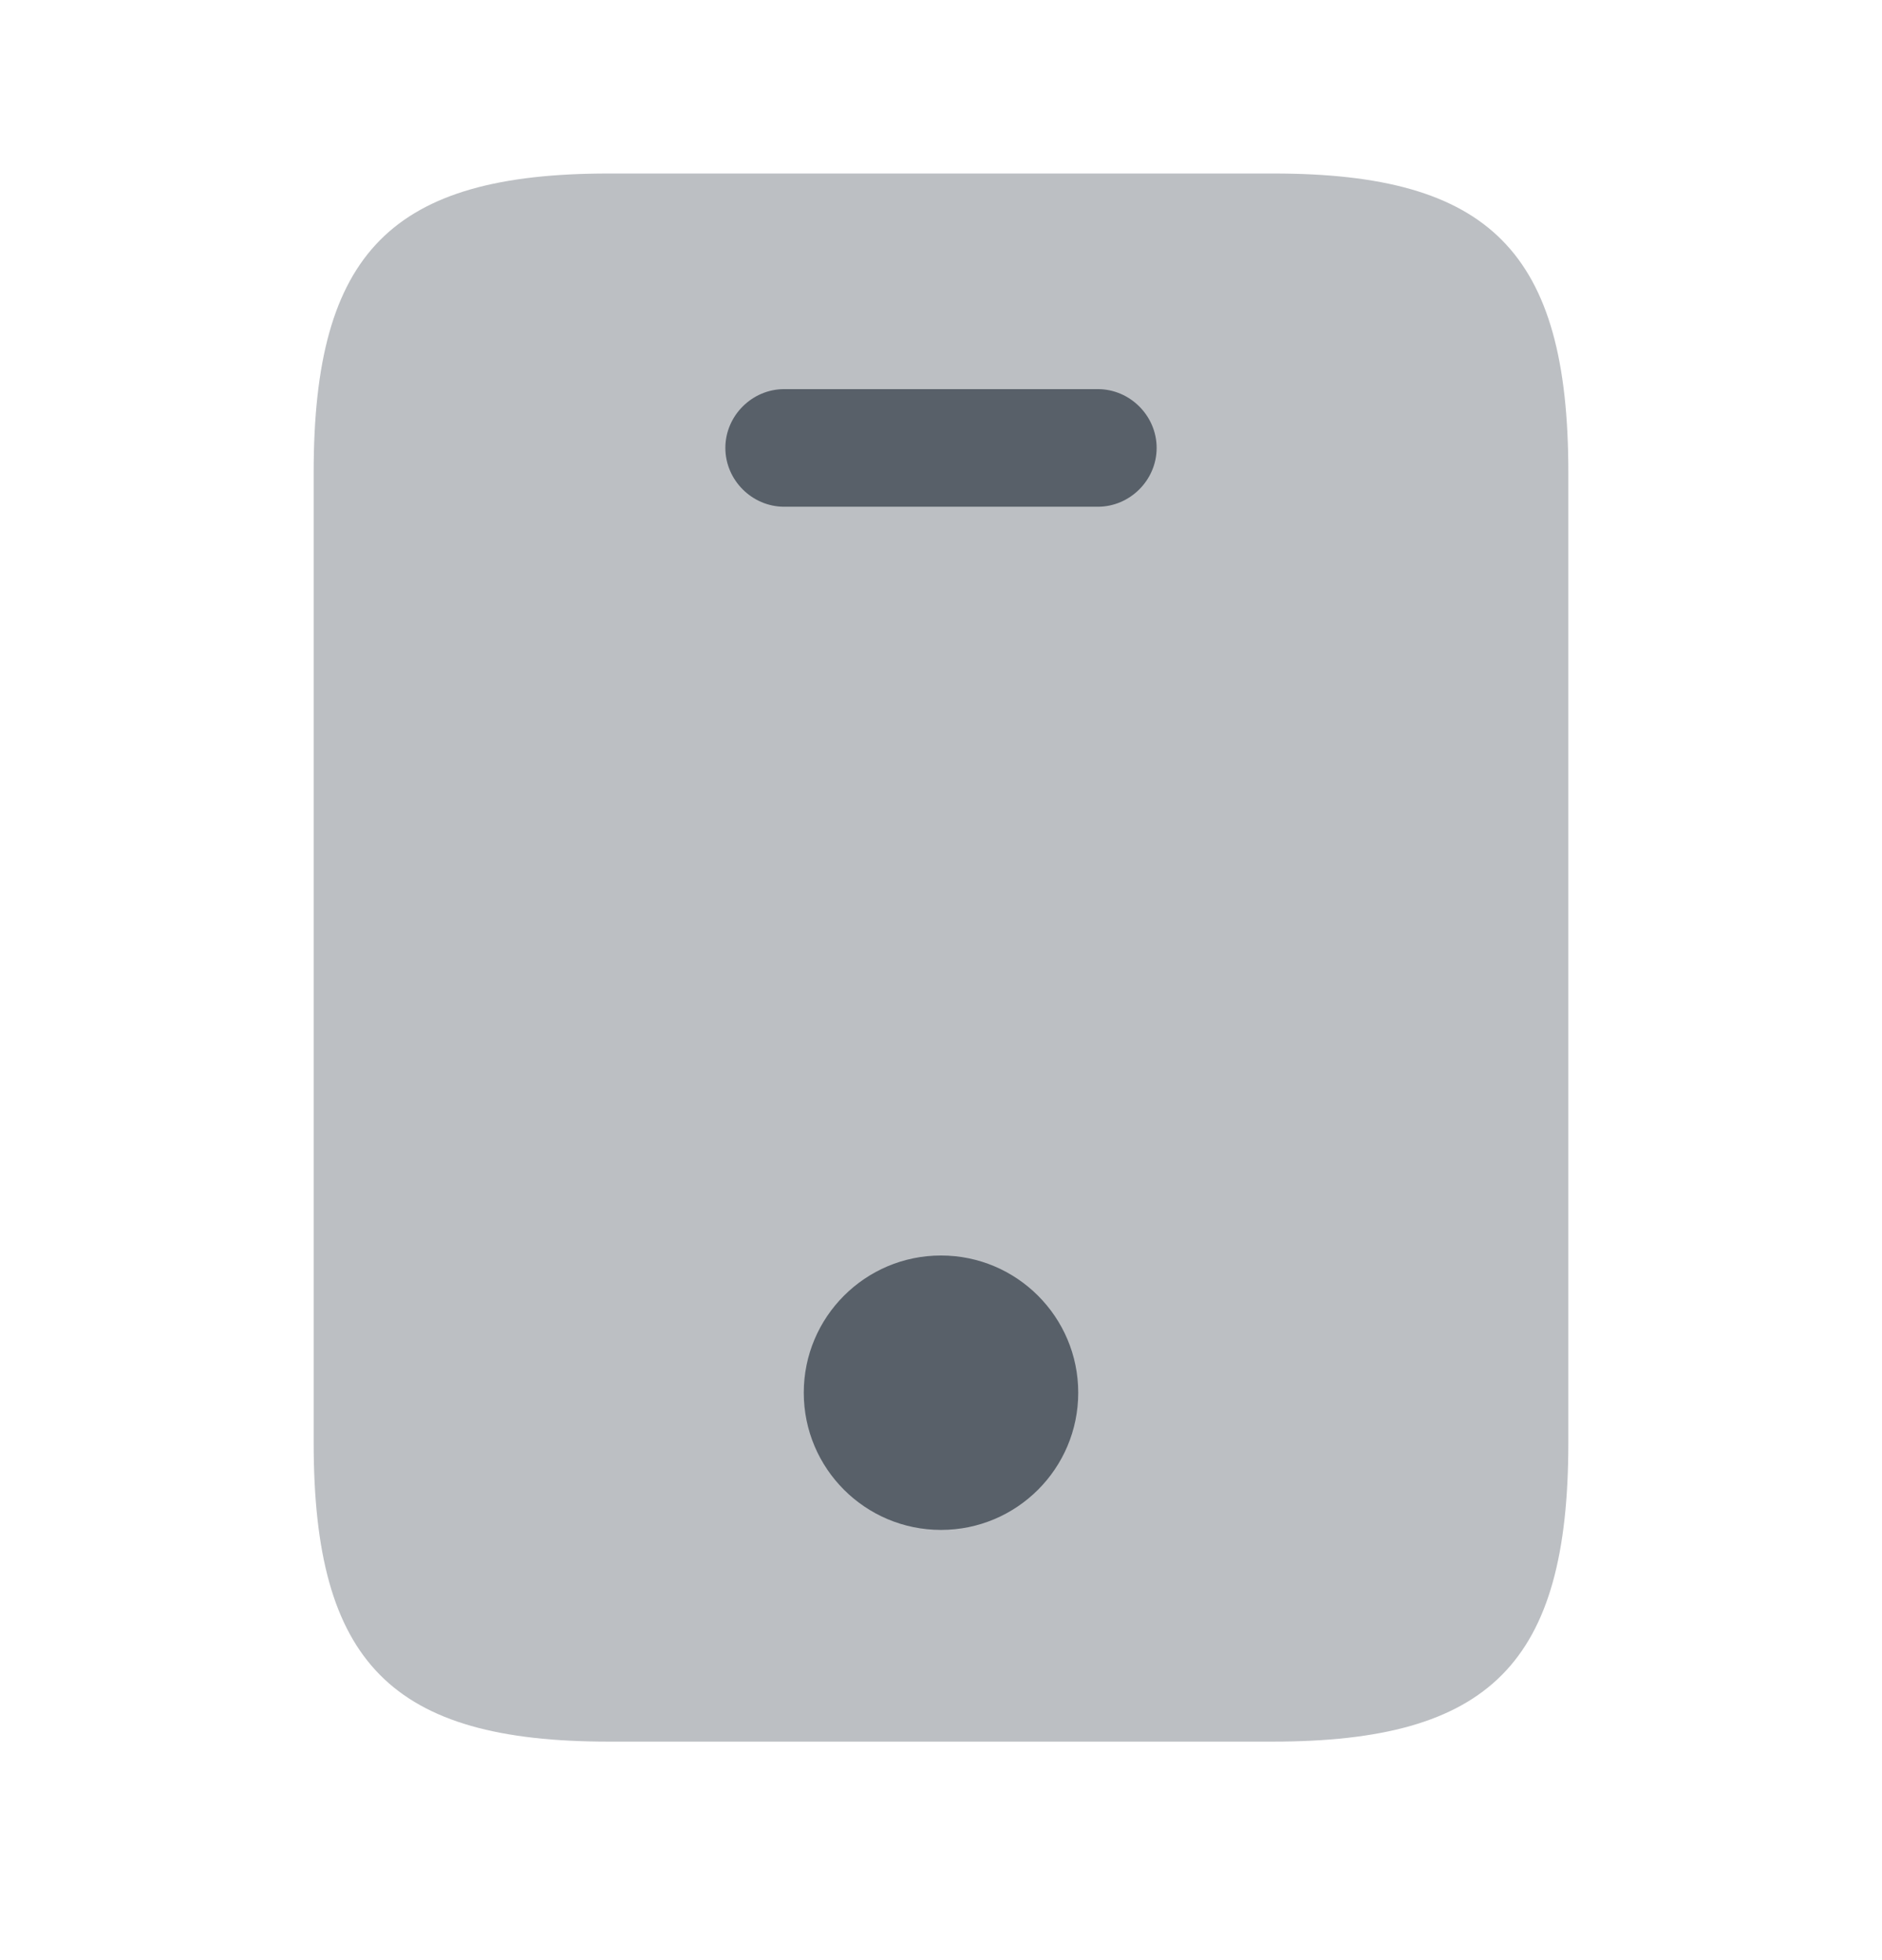<svg width="24" height="25" viewBox="0 0 24 25" fill="none" xmlns="http://www.w3.org/2000/svg">
<path opacity="0.4" d="M16.24 2.213H7.76C5 2.213 4 3.213 4 6.023V18.403C4 21.213 5 22.213 7.76 22.213H16.23C19 22.213 20 21.213 20 18.403V6.023C20 3.213 19 2.213 16.24 2.213Z" fill="#586069"/>
<path d="M14 6.463H10C9.59 6.463 9.25 6.123 9.25 5.713C9.25 5.303 9.59 4.963 10 4.963H14C14.41 4.963 14.75 5.303 14.75 5.713C14.75 6.123 14.41 6.463 14 6.463Z" fill="#586069"/>
<path d="M12 19.513C12.966 19.513 13.75 18.73 13.75 17.763C13.75 16.797 12.966 16.013 12 16.013C11.034 16.013 10.25 16.797 10.25 17.763C10.25 18.73 11.034 19.513 12 19.513Z" fill="#586069"/>
</svg>
